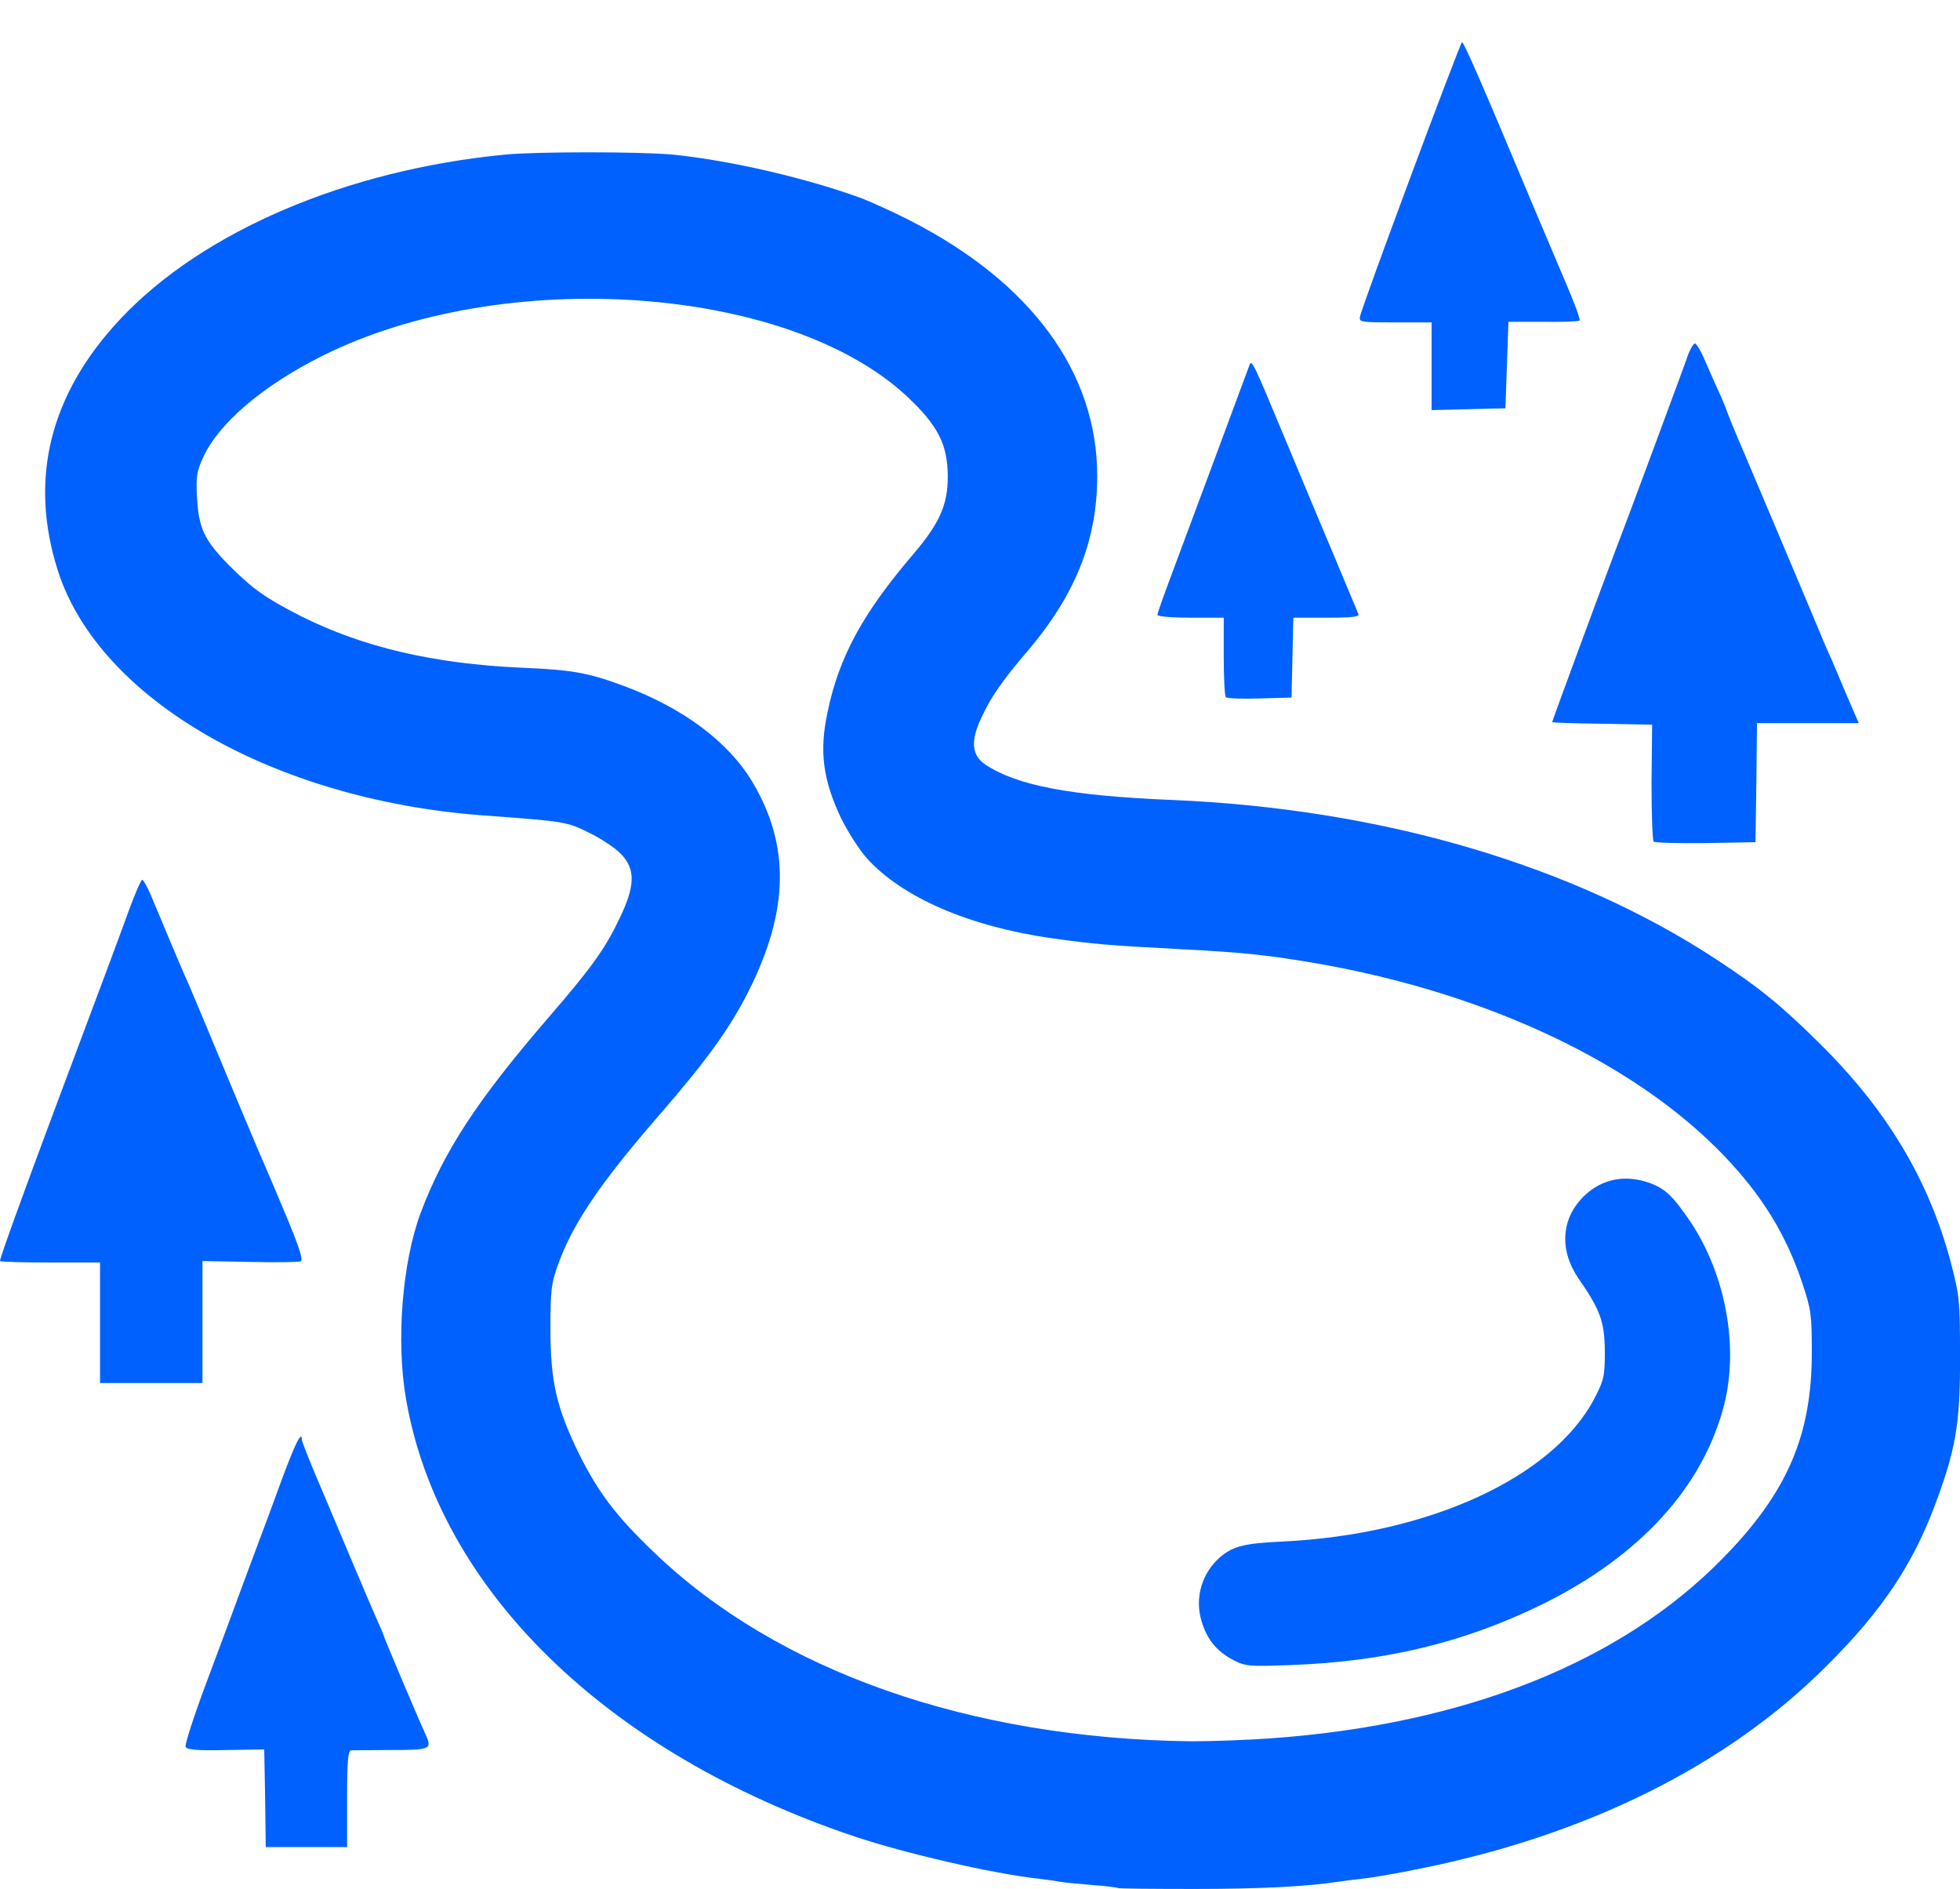 <?xml version="1.0" encoding="UTF-8"?> <svg xmlns="http://www.w3.org/2000/svg" width="6506" height="6269" viewBox="0 0 6506 6269" fill="none"><g clip-path="url(#clip0_2448_10)"><path d="M3711.08 6266C3709.08 6264 3670.08 6259 3625.08 6256C3580.08 6252 3535.08 6248 3525.08 6246C3515.08 6244 3480.08 6239 3448.08 6235C3293.08 6218 3005.08 6151 2837.08 6095C2015.08 5819 1458.08 5277 1348.08 4645C1314.08 4452 1335.08 4190 1396.08 4026C1474.08 3819 1584.08 3651 1824.08 3373C1964.08 3211 2008.08 3149 2055.08 3051C2109.08 2940 2110.08 2885 2061.08 2834C2042.08 2814 1995.08 2783 1956.08 2764C1882.08 2727 1876.08 2726 1602.08 2706C907.084 2654 329.084 2321 192.084 1894C95.084 1590 165.084 1308 400.084 1058C673.084 768 1149.08 564 1677.08 513C1782.08 503 2124.08 503 2232.08 513C2423.08 532 2682.08 592 2865.08 660C2895.08 672 2964.08 703 3017.08 730C3422.08 936 3642.08 1235 3642.08 1580C3642.08 1792 3570.08 1973 3413.08 2158C3325.08 2261 3288.08 2315 3256.08 2385C3221.08 2460 3226.08 2507 3270.08 2537C3375.08 2607 3552.08 2641 3892.08 2655C4584.08 2684 5219.08 2870 5697.08 3184C5842.08 3279 5915.08 3339 6040.08 3463C6263.08 3683 6402.08 3915 6475.08 4188C6504.08 4300 6506.08 4314 6506.08 4500C6507.08 4725 6492.08 4811 6422.08 4997C6348.08 5194 6247.08 5345 6067.08 5525C5735.08 5859 5264.08 6093 4702.08 6204C4633.08 6218 4552.08 6232 4522.08 6235C4492.08 6238 4456.08 6243 4442.08 6245C4339.08 6261 4181.08 6269 3966.08 6269C3828.08 6269 3713.08 6268 3711.08 6266ZM4220.08 5769C4863.08 5723 5383.08 5516 5720.08 5170C5933.08 4953 6015.08 4762 6014.08 4485C6014.08 4366 6012.08 4347 5983.08 4260C5929.08 4098 5850.08 3969 5723.08 3836C5431.08 3531 4945.08 3300 4386.08 3200C4214.08 3170 4131.08 3161 3917.08 3150C3673.08 3137 3638.08 3134 3492.08 3114C3218.08 3075 2995.08 2979 2877.08 2848C2852.08 2820 2814.08 2760 2792.08 2716C2731.08 2587 2719.08 2493 2747.08 2363C2785.08 2180 2863.08 2037 3029.08 1842C3119.08 1737 3146.08 1676 3146.08 1580C3145.08 1475 3114.08 1413 3012.08 1317C2617.08 946 1670.08 880 1068.08 1182C872.084 1280 726.084 1405 674.084 1518C653.084 1565 650.084 1582 654.084 1654C660.084 1754 678.084 1793 762.084 1878C838.084 1954 883.084 1986 999.084 2045C1205.08 2148 1439.08 2203 1732.08 2216C1898.08 2223 1951.08 2232 2072.08 2277C2268.08 2350 2418.08 2462 2498.08 2596C2622.08 2805 2619.08 3020 2487.08 3285C2426.08 3408 2347.08 3518 2188.08 3701C1995.08 3923 1902.08 4059 1853.08 4195C1830.08 4258 1827.08 4279 1827.08 4410C1827.08 4585 1847.08 4672 1922.08 4825C1985.08 4952 2046.08 5033 2171.08 5152C2581.08 5546 3218.08 5770 3955.08 5779C4020.08 5779 4139.08 5775 4220.08 5769Z" fill="#0061FF"></path><path d="M4095.08 5510C4039.08 5481 4006.08 5441 3988.08 5379C3965.08 5302 3990.08 5219 4051.08 5167C4094.08 5131 4131.08 5122 4257.08 5116C4743.08 5093 5156.08 4903 5293.08 4640C5324.08 4580 5327.08 4568 5327.08 4485C5326.08 4387 5313.08 4349 5239.08 4242C5179.08 4154 5181.08 4056 5245.08 3983C5304.08 3916 5386.08 3895 5473.08 3925C5528.08 3945 5552.08 3968 5612.08 4056C5728.08 4231 5772.08 4469 5723.08 4662C5653.08 4935 5444.08 5164 5120.08 5324C4861.08 5451 4598.08 5515 4282.08 5526C4147.08 5531 4134.08 5530 4095.08 5510ZM880.084 5968L877.084 5806L749.084 5808C650.084 5810 620.084 5807 616.084 5797C613.084 5789 645.084 5691 687.084 5579C729.084 5467 769.084 5359 776.084 5340C783.084 5321 811.084 5244 839.084 5170C867.084 5096 912.084 4975 938.084 4903C981.084 4788 1002.08 4746 1002.08 4779C1002.08 4784 1029.08 4853 1063.08 4932C1096.08 5010 1146.08 5129 1174.08 5195C1202.08 5261 1235.08 5339 1248.08 5368C1261.08 5397 1272.08 5422 1272.08 5424C1272.08 5429 1387.08 5701 1412.08 5755C1435.08 5806 1432.08 5808 1287.08 5808C1227.08 5808 1171.08 5809 1165.08 5809C1155.08 5810 1152.08 5849 1152.08 5970V6130H882.084L880.084 5968ZM332.084 4390V4190H169.084C79.084 4190 3.084 4188 0.084 4185C-2.916 4182 75.084 3967 172.084 3707C369.084 3181 379.084 3155 429.084 3018C449.084 2964 468.084 2920 472.084 2920C477.084 2920 495.084 2955 512.084 2998C555.084 3101 601.084 3210 612.084 3235C618.084 3246 646.084 3314 676.084 3385C772.084 3616 872.084 3854 882.084 3875C887.084 3886 918.084 3959 951.084 4038C994.084 4141 1007.08 4183 998.084 4186C991.084 4189 915.084 4190 828.084 4188L672.084 4185V4590H332.084V4390ZM5489.08 2793C5485.08 2789 5482.08 2700 5482.08 2595L5484.08 2405L5318.08 2402C5227.08 2401 5152.08 2398 5152.08 2397C5152.08 2393 5323.08 1930 5361.08 1830C5377.08 1789 5436.08 1631 5492.08 1480C5548.08 1329 5599.08 1191 5605.08 1173C5612.08 1156 5621.08 1141 5626.08 1140C5631.08 1139 5648.08 1169 5664.08 1207C5680.08 1244 5702.08 1294 5713.08 1317C5723.08 1341 5732.08 1362 5732.08 1364C5732.08 1366 5758.08 1431 5791.08 1507C5851.08 1648 5924.08 1822 6014.08 2035C6041.08 2101 6070.08 2169 6078.08 2185C6085.08 2202 6109.08 2257 6130.08 2308L6170.08 2400H5832.08L5830.08 2598L5827.08 2795L5661.08 2798C5570.08 2799 5493.08 2797 5489.08 2793ZM4069.08 2314C4065.08 2310 4062.08 2249 4062.08 2178V2050H3952.08C3892.08 2050 3842.08 2046 3842.08 2041C3842.08 2034 3858.08 1989 3910.08 1850C3927.08 1805 4129.08 1262 4148.08 1210C4155.08 1192 4163.08 1210 4265.08 1455C4306.08 1554 4377.08 1723 4422.08 1830C4467.08 1937 4506.08 2031 4509.08 2038C4513.08 2047 4488.08 2050 4403.08 2050H4293.08L4290.08 2183L4287.08 2315L4182.08 2318C4124.08 2320 4074.08 2318 4069.08 2314ZM4752.08 1216V1070H4631.08C4520.08 1070 4511.08 1069 4514.08 1052C4519.08 1020 4847.08 140 4853.08 140C4859.08 140 4917.08 272 5092.08 690C5121.08 759 5168.08 870 5197.08 938C5226.08 1005 5247.08 1062 5243.08 1064C5239.08 1067 5185.08 1069 5122.08 1068H5007.08L5002.08 1212L4997.08 1355L4875.08 1358L4752.08 1361V1216Z" fill="#0061FF"></path></g><defs><clipPath id="clip0_2448_10"><rect width="6506" height="6269" fill="white"></rect></clipPath></defs></svg> 